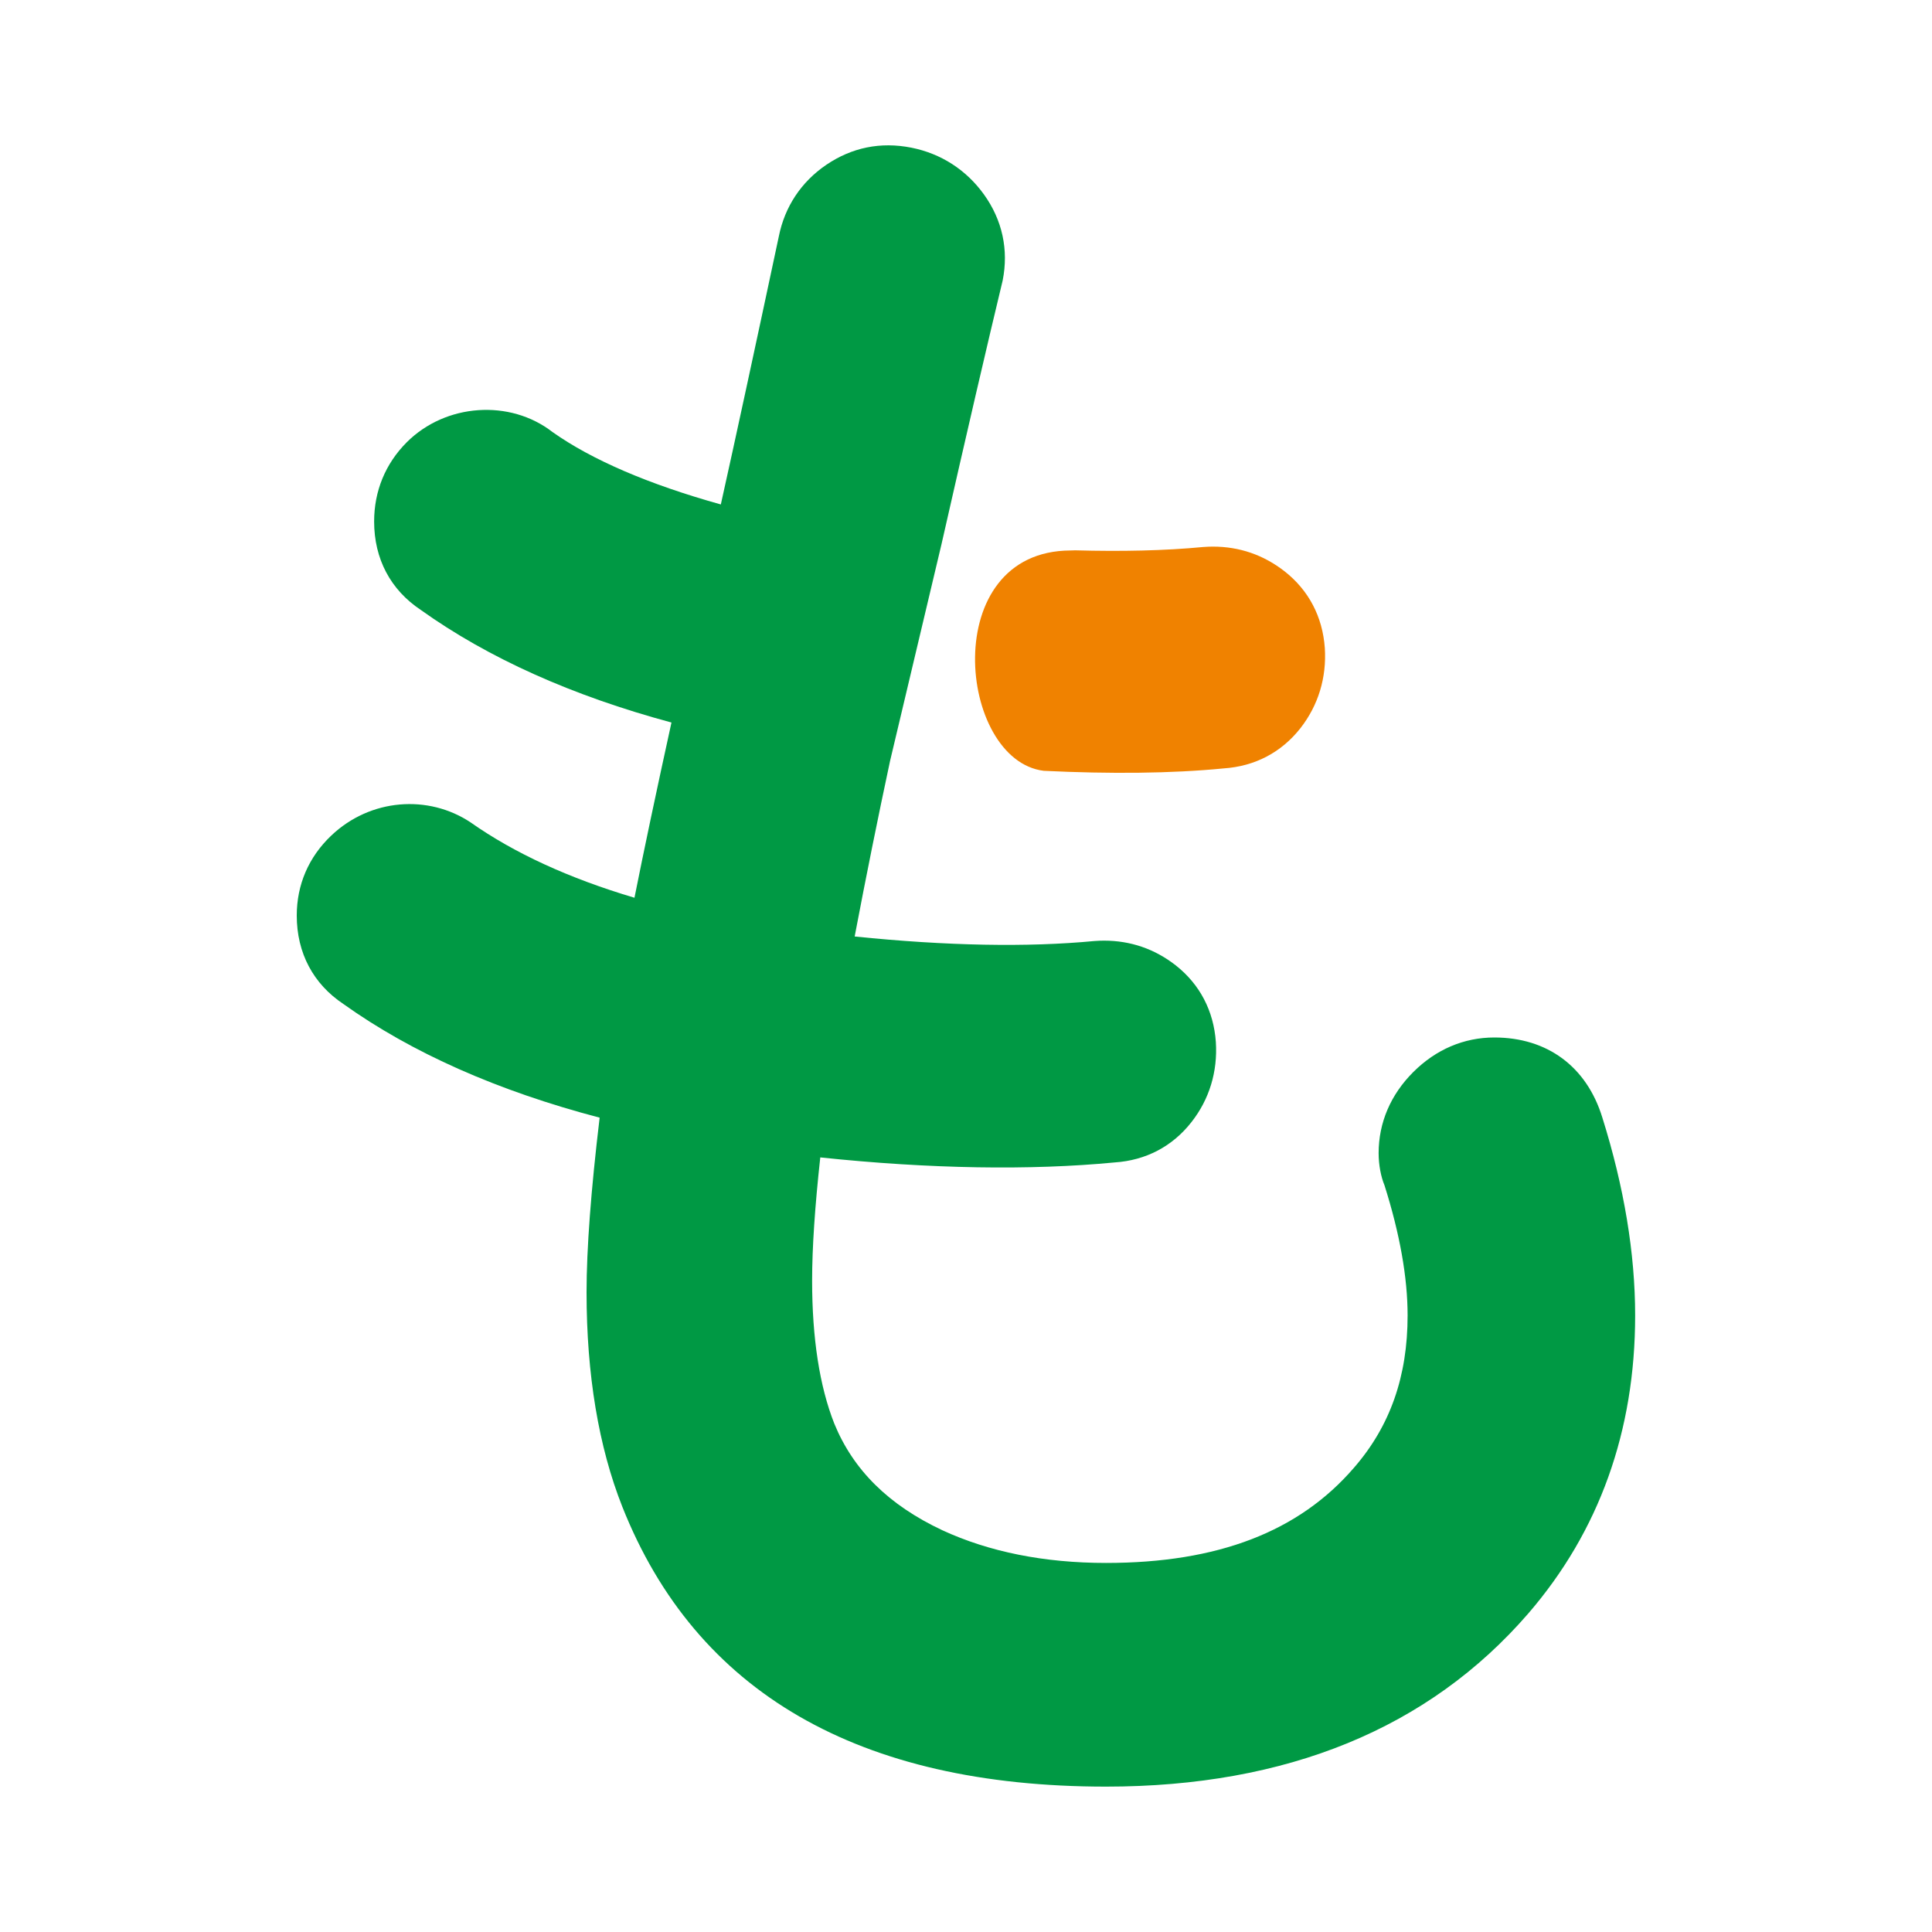 <?xml version="1.0" encoding="utf-8"?>
<!-- Generator: Adobe Illustrator 16.0.4, SVG Export Plug-In . SVG Version: 6.00 Build 0)  -->
<!DOCTYPE svg PUBLIC "-//W3C//DTD SVG 1.1//EN" "http://www.w3.org/Graphics/SVG/1.1/DTD/svg11.dtd">
<svg version="1.1" id="letter" xmlns="http://www.w3.org/2000/svg" xmlns:xlink="http://www.w3.org/1999/xlink" x="0px" y="0px"
	 width="40px" height="40px" viewBox="0 0 40 40" enable-background="new 0 0 40 40" xml:space="preserve">
<g>
	<path fill="#009944" d="M19.492,11.27c0.533-2.35,0.954-4.163,1.267-5.462c0.127-0.637-0.007-1.253-0.388-1.783
		c-0.368-0.51-0.887-0.844-1.499-0.967c-0.644-0.128-1.237-0.003-1.764,0.354c-0.521,0.354-0.861,0.87-0.983,1.481
		c-0.497,2.332-0.896,4.182-1.201,5.551c-1.496-0.417-2.672-0.924-3.486-1.5c-0.88-0.683-2.21-0.593-3.016,0.212
		C7.979,9.6,7.746,10.167,7.746,10.796c0,0.778,0.342,1.417,0.966,1.832c1.394,0.996,3.137,1.778,5.19,2.331
		c-0.32,1.459-0.576,2.673-0.766,3.628c-1.352-0.402-2.486-0.922-3.391-1.559c-0.875-0.584-2.08-0.498-2.889,0.274
		c-0.466,0.443-0.712,1.015-0.712,1.653c0,0.777,0.343,1.417,0.966,1.832c1.413,1.009,3.194,1.799,5.305,2.353
		c-0.18,1.505-0.271,2.719-0.271,3.615c0,1.705,0.249,3.199,0.741,4.442c1.525,3.844,4.895,5.793,10.014,5.793
		c3.742,0,6.682-1.205,8.742-3.584c1.469-1.703,2.213-3.779,2.213-6.172c0-1.281-0.229-2.662-0.68-4.098
		c-0.324-1.053-1.139-1.656-2.236-1.656c-0.629,0-1.209,0.247-1.678,0.716c-0.469,0.468-0.717,1.049-0.717,1.679
		c0,0.246,0.049,0.492,0.121,0.664c0.318,1.004,0.479,1.912,0.479,2.695c0,1.262-0.361,2.29-1.107,3.15
		c-1.143,1.329-2.824,1.975-5.137,1.975c-1.279,0-2.42-0.229-3.389-0.677c-1.11-0.521-1.844-1.247-2.237-2.208
		c-0.305-0.773-0.459-1.77-0.459-2.96c0-0.682,0.058-1.537,0.169-2.551c2.27,0.239,4.354,0.271,6.094,0.104
		c0.648-0.043,1.197-0.332,1.59-0.834c0.371-0.472,0.545-1.045,0.506-1.658c-0.045-0.646-0.332-1.197-0.834-1.591
		c-0.434-0.338-0.932-0.509-1.482-0.509c-0.057,0-0.115,0.002-0.199,0.008c-1.389,0.132-3.055,0.101-4.963-0.094
		c0.236-1.245,0.482-2.461,0.732-3.631L19.492,11.27z"/>
	<path fill="#F08200" d="M26.594,11.827c-0.434-0.338-0.932-0.51-1.482-0.51c-0.057,0-0.115,0.002-0.199,0.008
		c-0.805,0.077-1.697,0.095-2.652,0.069c-0.033,0-0.061,0.003-0.096,0.003c-2.755,0.009-2.333,4.343-0.555,4.562
		c1.377,0.066,2.643,0.056,3.723-0.05c0.648-0.043,1.197-0.331,1.592-0.834c0.369-0.473,0.543-1.045,0.504-1.658
		C27.383,12.77,27.096,12.22,26.594,11.827z"/>
</g>
</svg>
